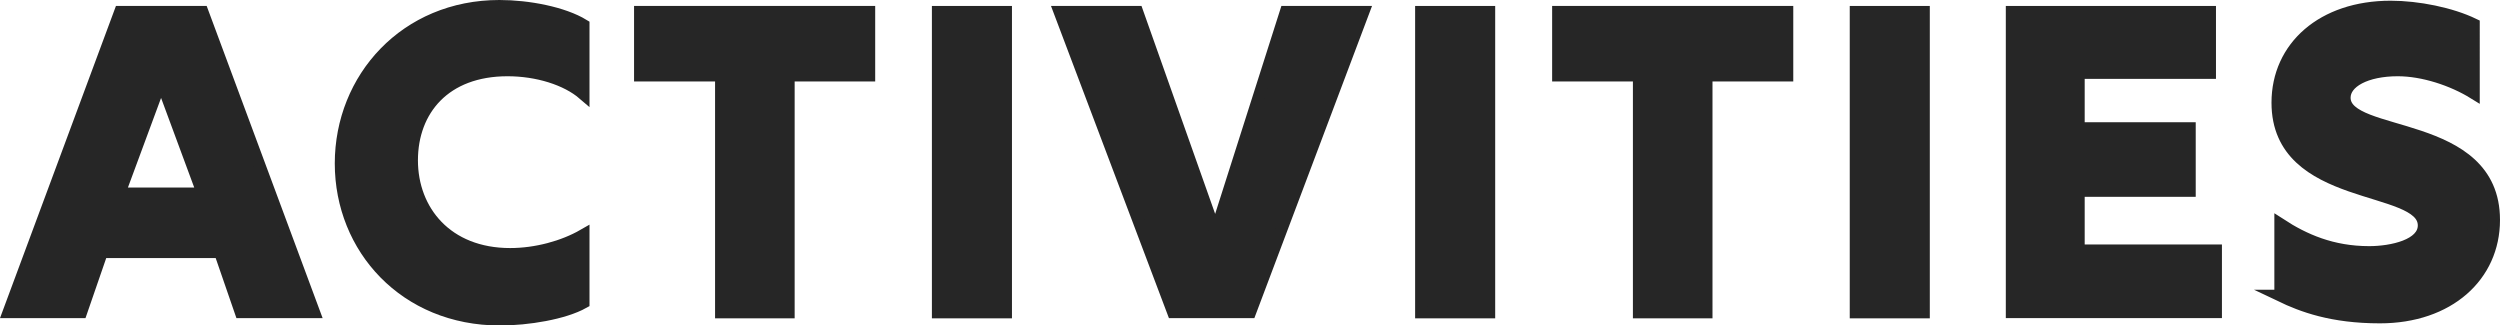 <?xml version="1.0" encoding="UTF-8"?>
<svg id="Layer_2" data-name="Layer 2" xmlns="http://www.w3.org/2000/svg" viewBox="0 0 104.92 13.66">
  <defs>
    <style>
      .cls-1 {
        fill: #262626;
        stroke: #262626;
        stroke-miterlimit: 10;
        stroke-width: .5px;
      }
    </style>
  </defs>
  <g id="Layer_1-2" data-name="Layer 1">
    <g>
      <path class="cls-1" d="M5.04,.5h3.46l4.68,12.6h-3.08l-.87-2.52H4.28l-.87,2.52H.36L5.04,.5Zm3.47,7.62l-1.75-4.73-1.75,4.73h3.5Z"/>
      <path class="cls-1" d="M14.3,6.86c0-3.58,2.72-6.61,6.66-6.61,1.21,0,2.68,.28,3.53,.8V3.95c-.72-.62-1.94-1-3.19-1-2.63,0-4.01,1.67-4.01,3.78s1.46,3.93,4.12,3.93c1.09,0,2.23-.31,3.08-.8v2.84c-.82,.46-2.34,.71-3.51,.71-3.98,0-6.68-2.99-6.68-6.55Z"/>
      <path class="cls-1" d="M30.25,3.17h-3.39V.5h9.62V3.17h-3.38V13.11h-2.84V3.17Z"/>
      <path class="cls-1" d="M39.36,.5h2.86V13.11h-2.86V.5Z"/>
      <path class="cls-1" d="M44.47,.5h3.26l3.28,9.26L53.96,.5h3.26l-4.75,12.6h-3.24L44.47,.5Z"/>
      <path class="cls-1" d="M59.64,.5h2.86V13.11h-2.86V.5Z"/>
      <path class="cls-1" d="M68.77,3.17h-3.38V.5h9.62V3.17h-3.39V13.11h-2.84V3.17Z"/>
      <path class="cls-1" d="M77.88,.5h2.86V13.11h-2.86V.5Z"/>
      <path class="cls-1" d="M84.43,.5h8.32V3.06h-5.51v2.32h4.66v2.63h-4.66v2.5h5.76v2.59h-8.57V.5Z"/>
      <path class="cls-1" d="M95.7,12.41v-3c1,.65,2.17,1.17,3.73,1.17,.95,0,2.29-.29,2.29-1.12,0-1.78-6.14-.94-6.14-5.15,0-2.34,1.89-4.03,4.75-4.03,1.15,0,2.54,.28,3.49,.74V3.91c-.89-.55-2.12-.96-3.19-.96-1.33,0-2.23,.49-2.23,1.15,0,1.76,6.27,.86,6.27,5.13,0,2.36-1.91,4.09-4.79,4.09-2.02,0-3.26-.47-4.18-.91Z"/>
    </g>
  </g>
</svg>